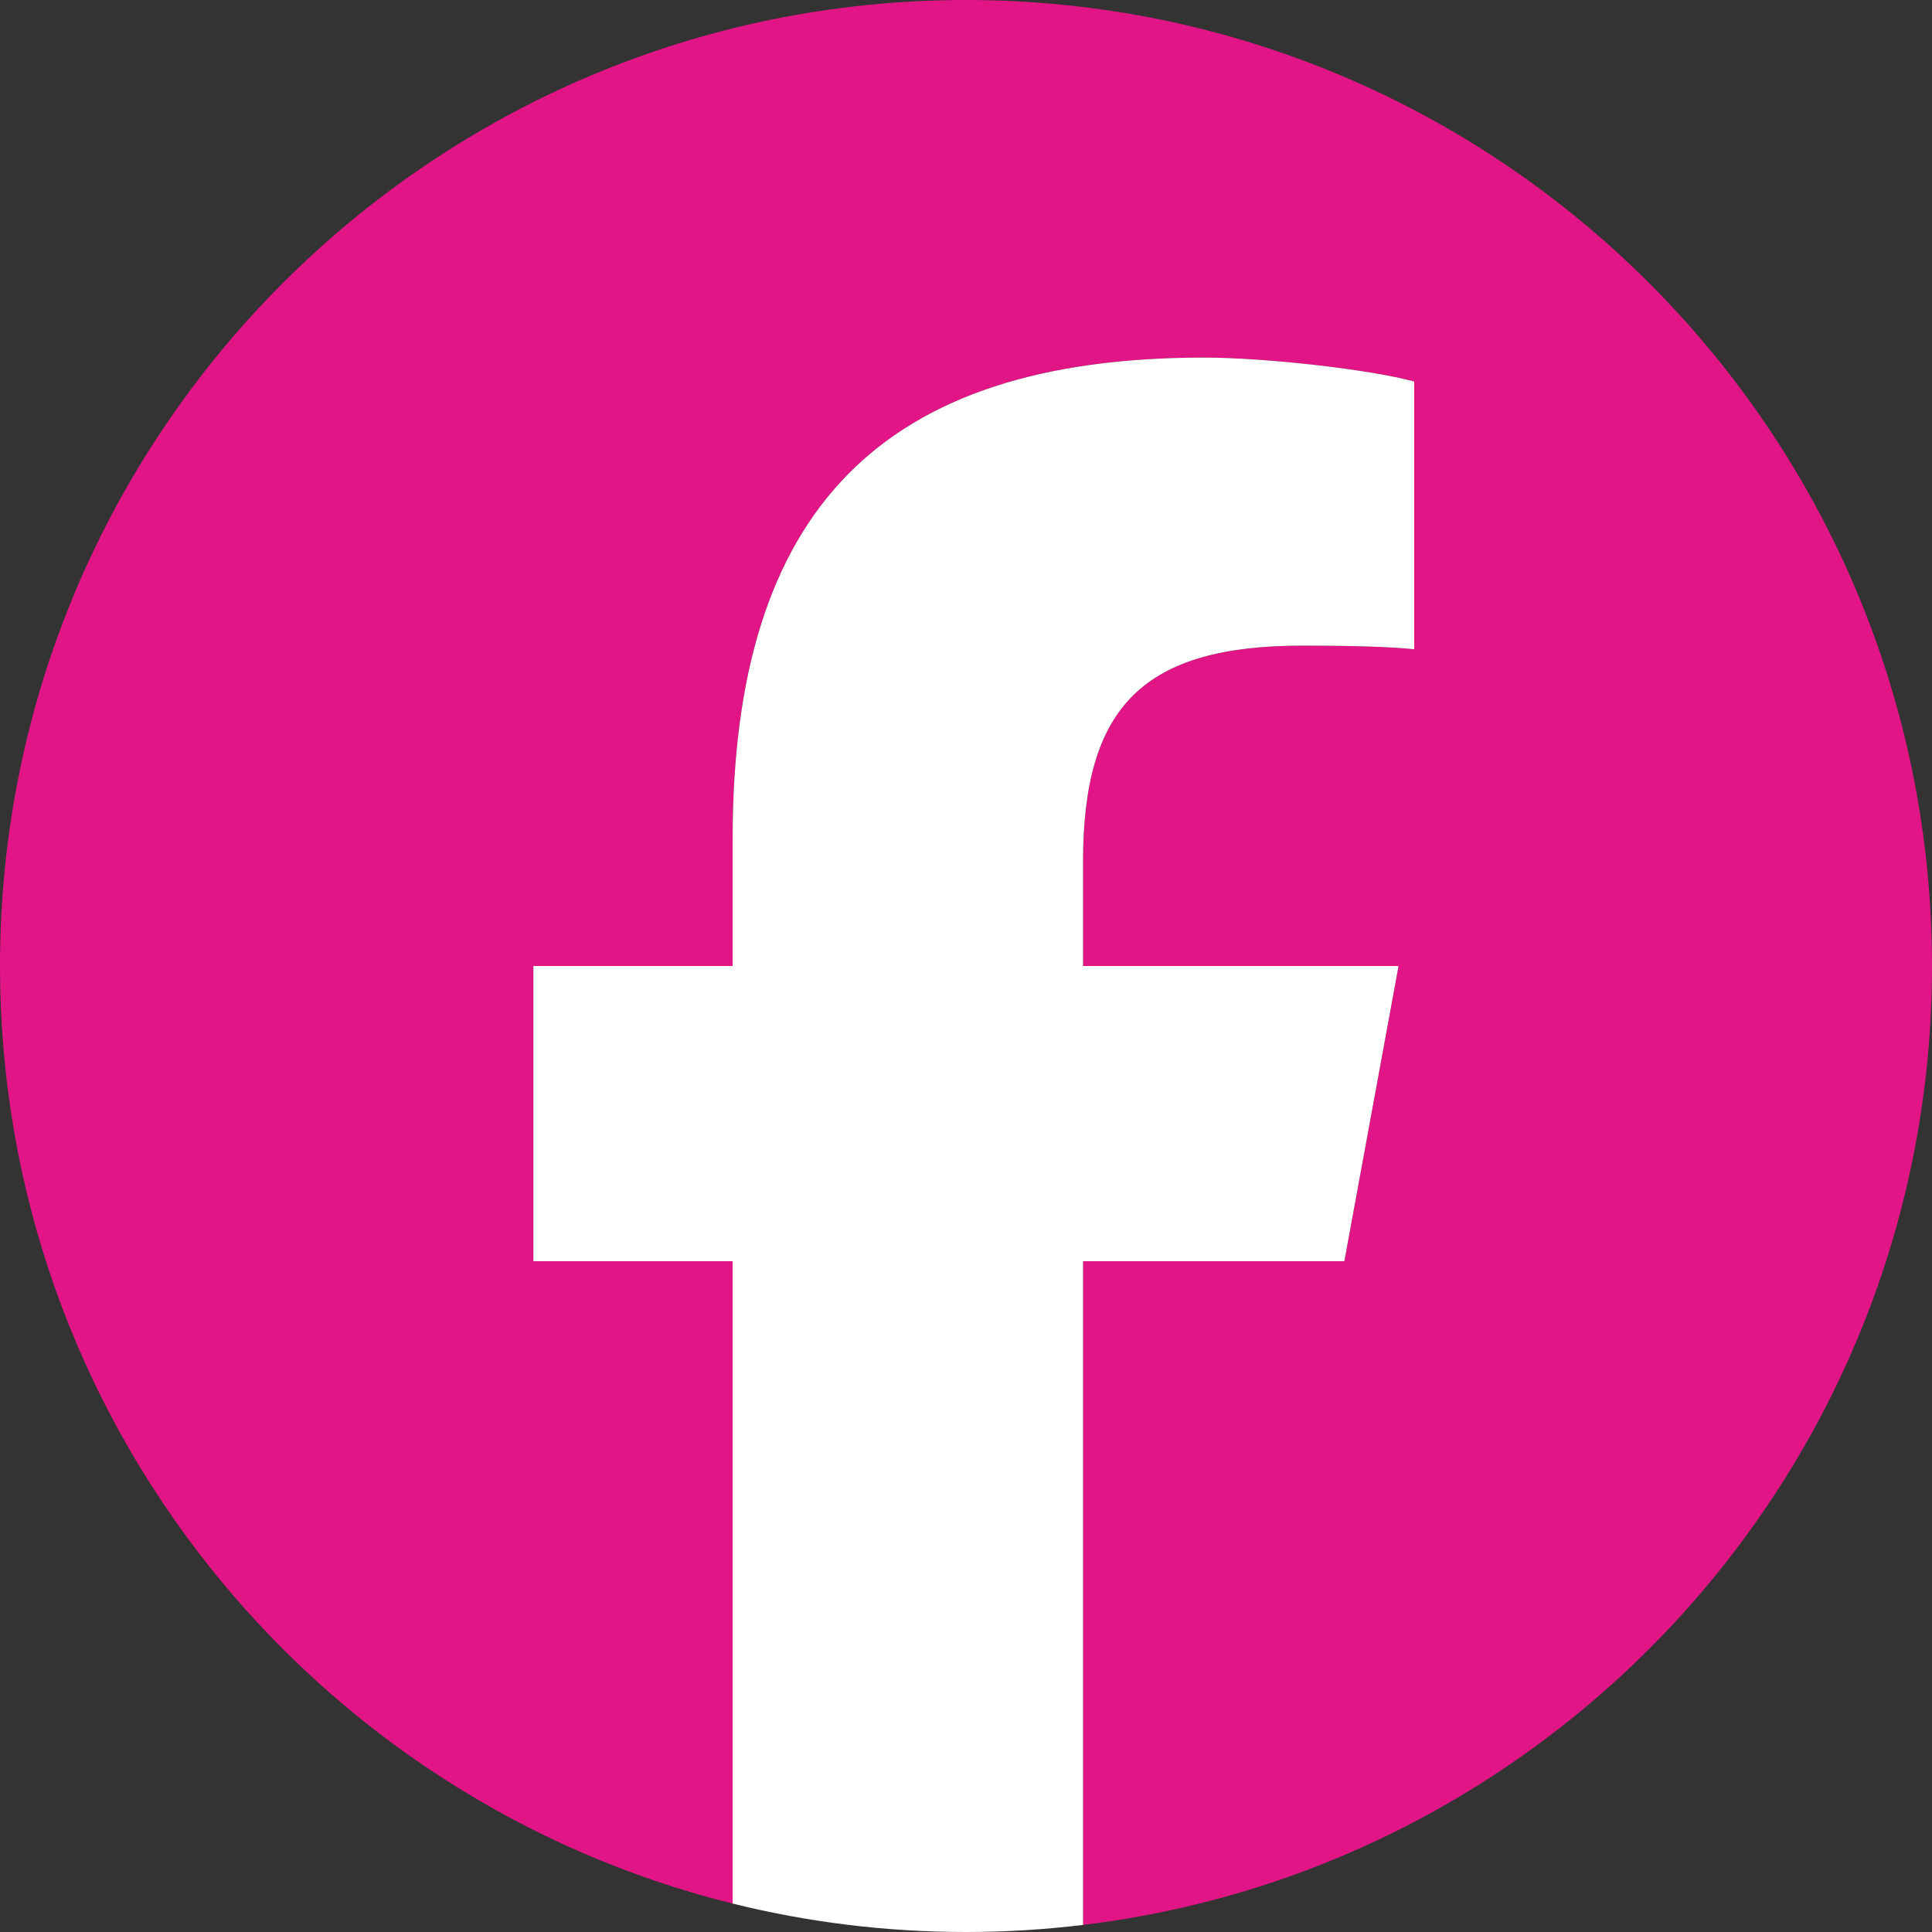 <svg
    xmlns="http://www.w3.org/2000/svg"
    width="24"
    height="24"
    viewBox="0 0 24 24"
    fill="#e11586"
>
    <rect x="0" y="0" width="24" height="24" fill="#333333" stroke="none"/>
    <path d="M24 12C24 5.373 18.627 6.77157e-07 12 6.77157e-07C5.372 6.77157e-07 -9.53674e-05 5.373 -9.53674e-05 12C-9.53674e-05 17.628 3.874 22.35 9.101 23.647V15.667H6.627V12H9.101V10.42C9.101 6.335 10.949 4.442 14.959 4.442C15.72 4.442 17.031 4.591 17.568 4.74V8.065C17.285 8.035 16.793 8.02 16.182 8.02C14.214 8.02 13.454 8.765 13.454 10.703V12H17.373L16.7 15.667H13.454V23.912C19.395 23.195 24 18.135 24 12Z" />
    <path d="M16.7 15.667L17.373 12H13.454V10.703C13.454 8.765 14.214 8.02 16.182 8.02C16.793 8.02 17.285 8.035 17.568 8.065V4.74C17.031 4.591 15.72 4.442 14.959 4.442C10.949 4.442 9.101 6.335 9.101 10.42V12H6.626V15.667H9.101V23.647C10.029 23.877 11 24 12 24C12.492 24 12.977 23.97 13.454 23.912V15.667H16.7Z" fill="white"/>
</svg>
